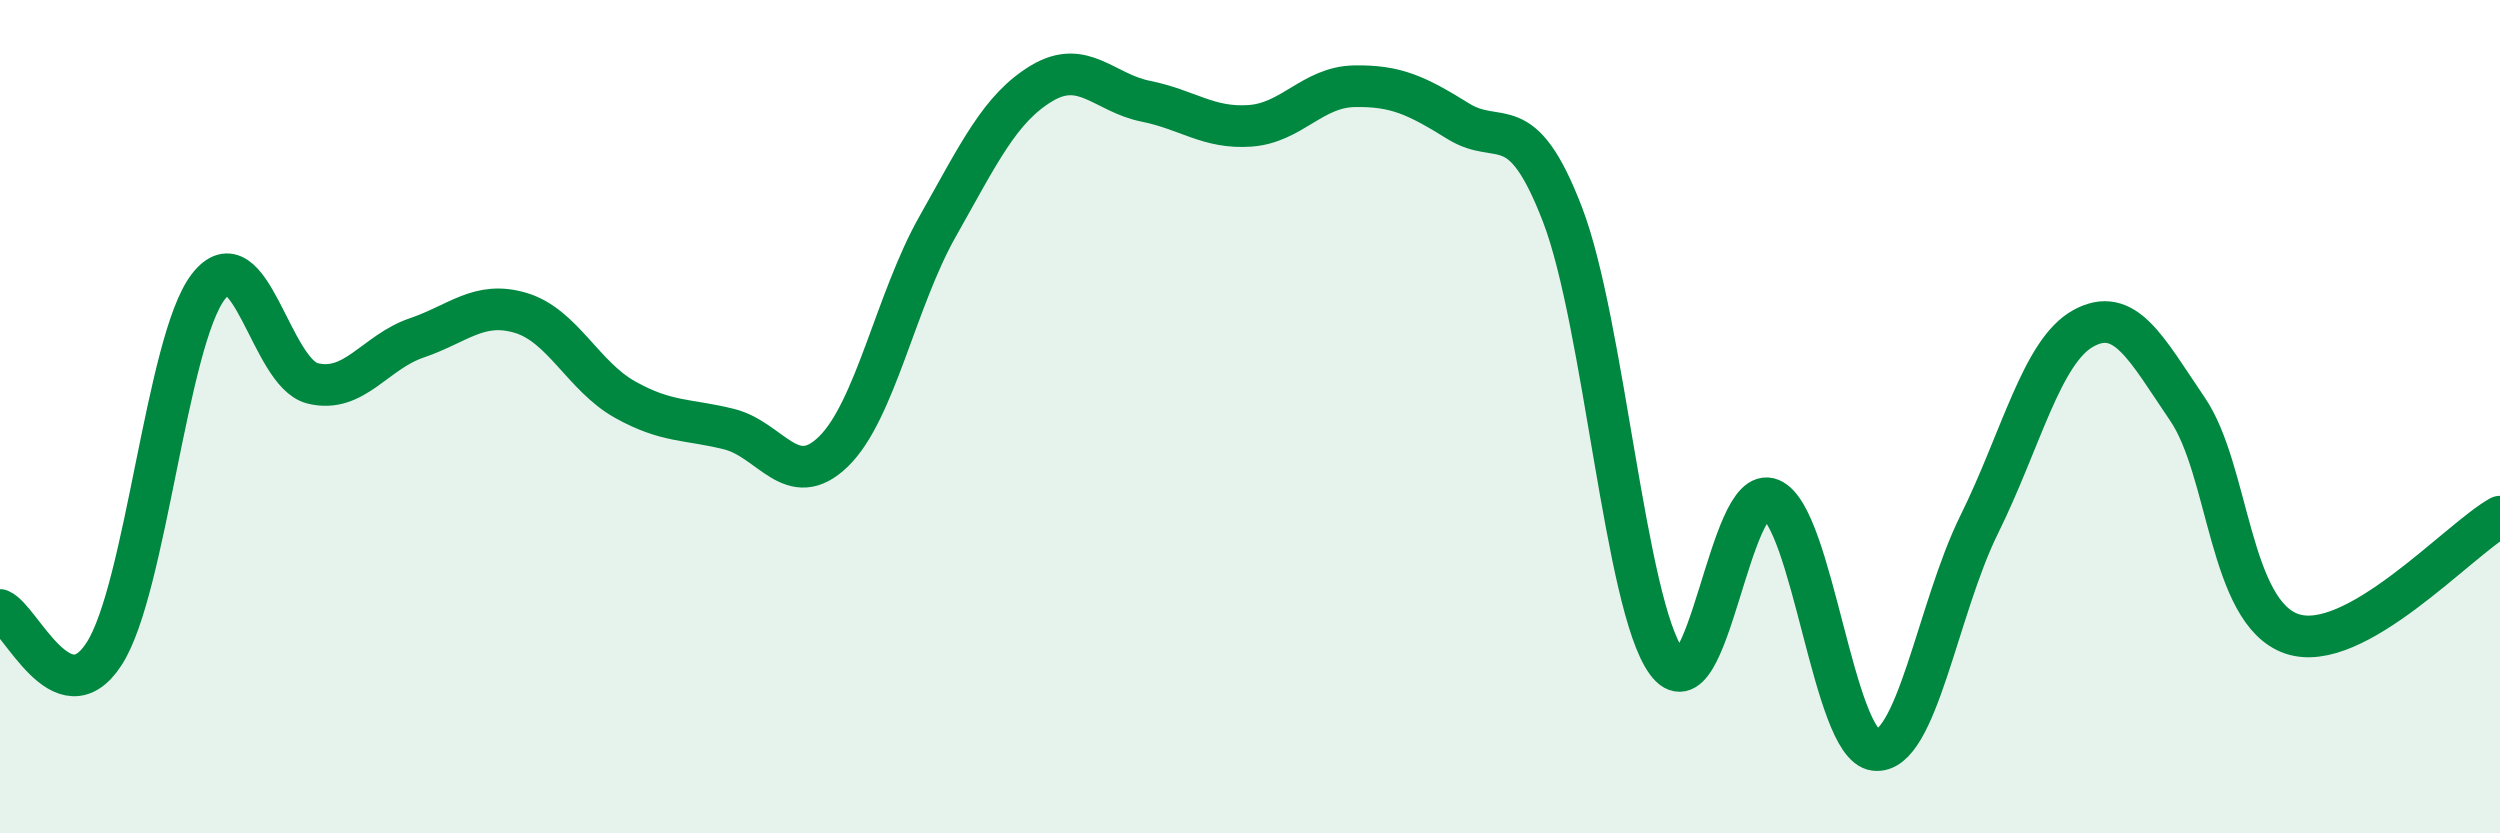 
    <svg width="60" height="20" viewBox="0 0 60 20" xmlns="http://www.w3.org/2000/svg">
      <path
        d="M 0,14.64 C 0.5,14.85 1.5,17.24 2.5,15.69 C 3.5,14.14 4,8.18 5,6.88 C 6,5.58 6.5,8.95 7.5,9.2 C 8.5,9.45 9,8.45 10,8.11 C 11,7.77 11.5,7.21 12.5,7.51 C 13.5,7.81 14,9.03 15,9.59 C 16,10.15 16.5,10.05 17.5,10.3 C 18.5,10.55 19,11.81 20,10.84 C 21,9.87 21.5,7.21 22.5,5.44 C 23.5,3.67 24,2.6 25,2 C 26,1.4 26.5,2.23 27.5,2.43 C 28.5,2.63 29,3.09 30,3.02 C 31,2.95 31.5,2.09 32.5,2.07 C 33.5,2.05 34,2.29 35,2.91 C 36,3.53 36.5,2.55 37.5,5.15 C 38.5,7.75 39,14.52 40,15.89 C 41,17.26 41.5,11.56 42.5,11.98 C 43.5,12.4 44,17.88 45,18 C 46,18.12 46.5,14.61 47.5,12.59 C 48.5,10.57 49,8.43 50,7.88 C 51,7.33 51.5,8.35 52.5,9.82 C 53.5,11.29 53.5,14.69 55,15.21 C 56.5,15.73 59,12.96 60,12.4L60 20L0 20Z"
        fill="#008740"
        opacity="0.1"
        stroke-linecap="round"
        stroke-linejoin="round"
      />
      <path
        d="M 0,14.64 C 0.5,14.85 1.5,17.24 2.5,15.69 C 3.5,14.14 4,8.18 5,6.88 C 6,5.58 6.5,8.95 7.5,9.2 C 8.5,9.45 9,8.45 10,8.11 C 11,7.77 11.5,7.21 12.5,7.51 C 13.5,7.81 14,9.03 15,9.59 C 16,10.15 16.5,10.05 17.5,10.3 C 18.5,10.55 19,11.81 20,10.84 C 21,9.87 21.5,7.21 22.5,5.44 C 23.5,3.67 24,2.6 25,2 C 26,1.4 26.5,2.23 27.5,2.43 C 28.5,2.63 29,3.09 30,3.02 C 31,2.95 31.5,2.09 32.5,2.07 C 33.5,2.05 34,2.29 35,2.91 C 36,3.53 36.5,2.55 37.5,5.15 C 38.5,7.75 39,14.52 40,15.89 C 41,17.26 41.5,11.56 42.5,11.98 C 43.5,12.4 44,17.88 45,18 C 46,18.12 46.5,14.61 47.5,12.59 C 48.5,10.57 49,8.43 50,7.88 C 51,7.33 51.5,8.35 52.5,9.82 C 53.5,11.29 53.5,14.69 55,15.21 C 56.5,15.73 59,12.96 60,12.4"
        stroke="#008740"
        stroke-width="1"
        fill="none"
        stroke-linecap="round"
        stroke-linejoin="round"
      />
    </svg>
  